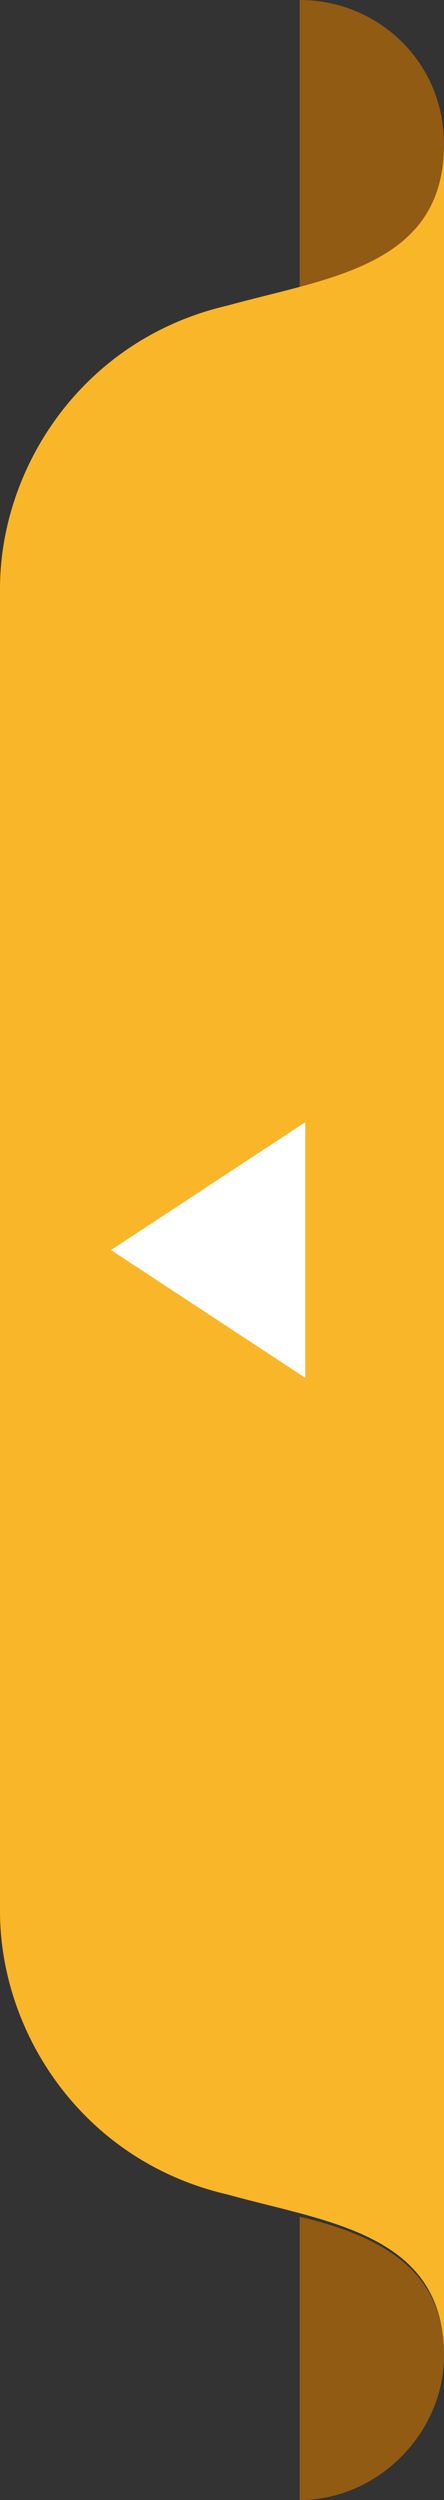 <?xml version="1.0" encoding="utf-8"?>
<!-- Generator: Adobe Illustrator 27.1.1, SVG Export Plug-In . SVG Version: 6.00 Build 0)  -->
<svg version="1.1" id="Capa_1" xmlns="http://www.w3.org/2000/svg" xmlns:xlink="http://www.w3.org/1999/xlink" x="0px" y="0px"
	 viewBox="0 0 8 45" style="enable-background:new 0 0 8 45;" xml:space="preserve">
<rect x="0" y="0" width="8" height="45" fill="#333333" stroke="none"/>
<style type="text/css">
	.st0{fill:#915B14;}
	.st1{fill:#FAB629;}
	.st2{fill:#FFFFFF;}
</style>
<g>
	<path class="st0" d="M5.4,5.2C7.1,4.8,8,4.1,8,2.6S6.8,0,5.4,0V5.2z"/>
	<path class="st0" d="M5.4,39.9C7.1,40.3,8,41,8,42.4C8,43.8,6.8,45,5.4,45V39.9z"/>
	<path class="st1" d="M0,34.4c0,2.2,1.5,4.5,4.1,5.1C5.9,40,8,40.2,8,42.4V2.6C8,4.8,5.9,5,4.1,5.5C1.5,6.1,0,8.4,0,10.6V34.4z"/>
</g>
<polygon class="st2" points="5.5,20.2 5.5,24.8 2,22.5 "/>
</svg>
